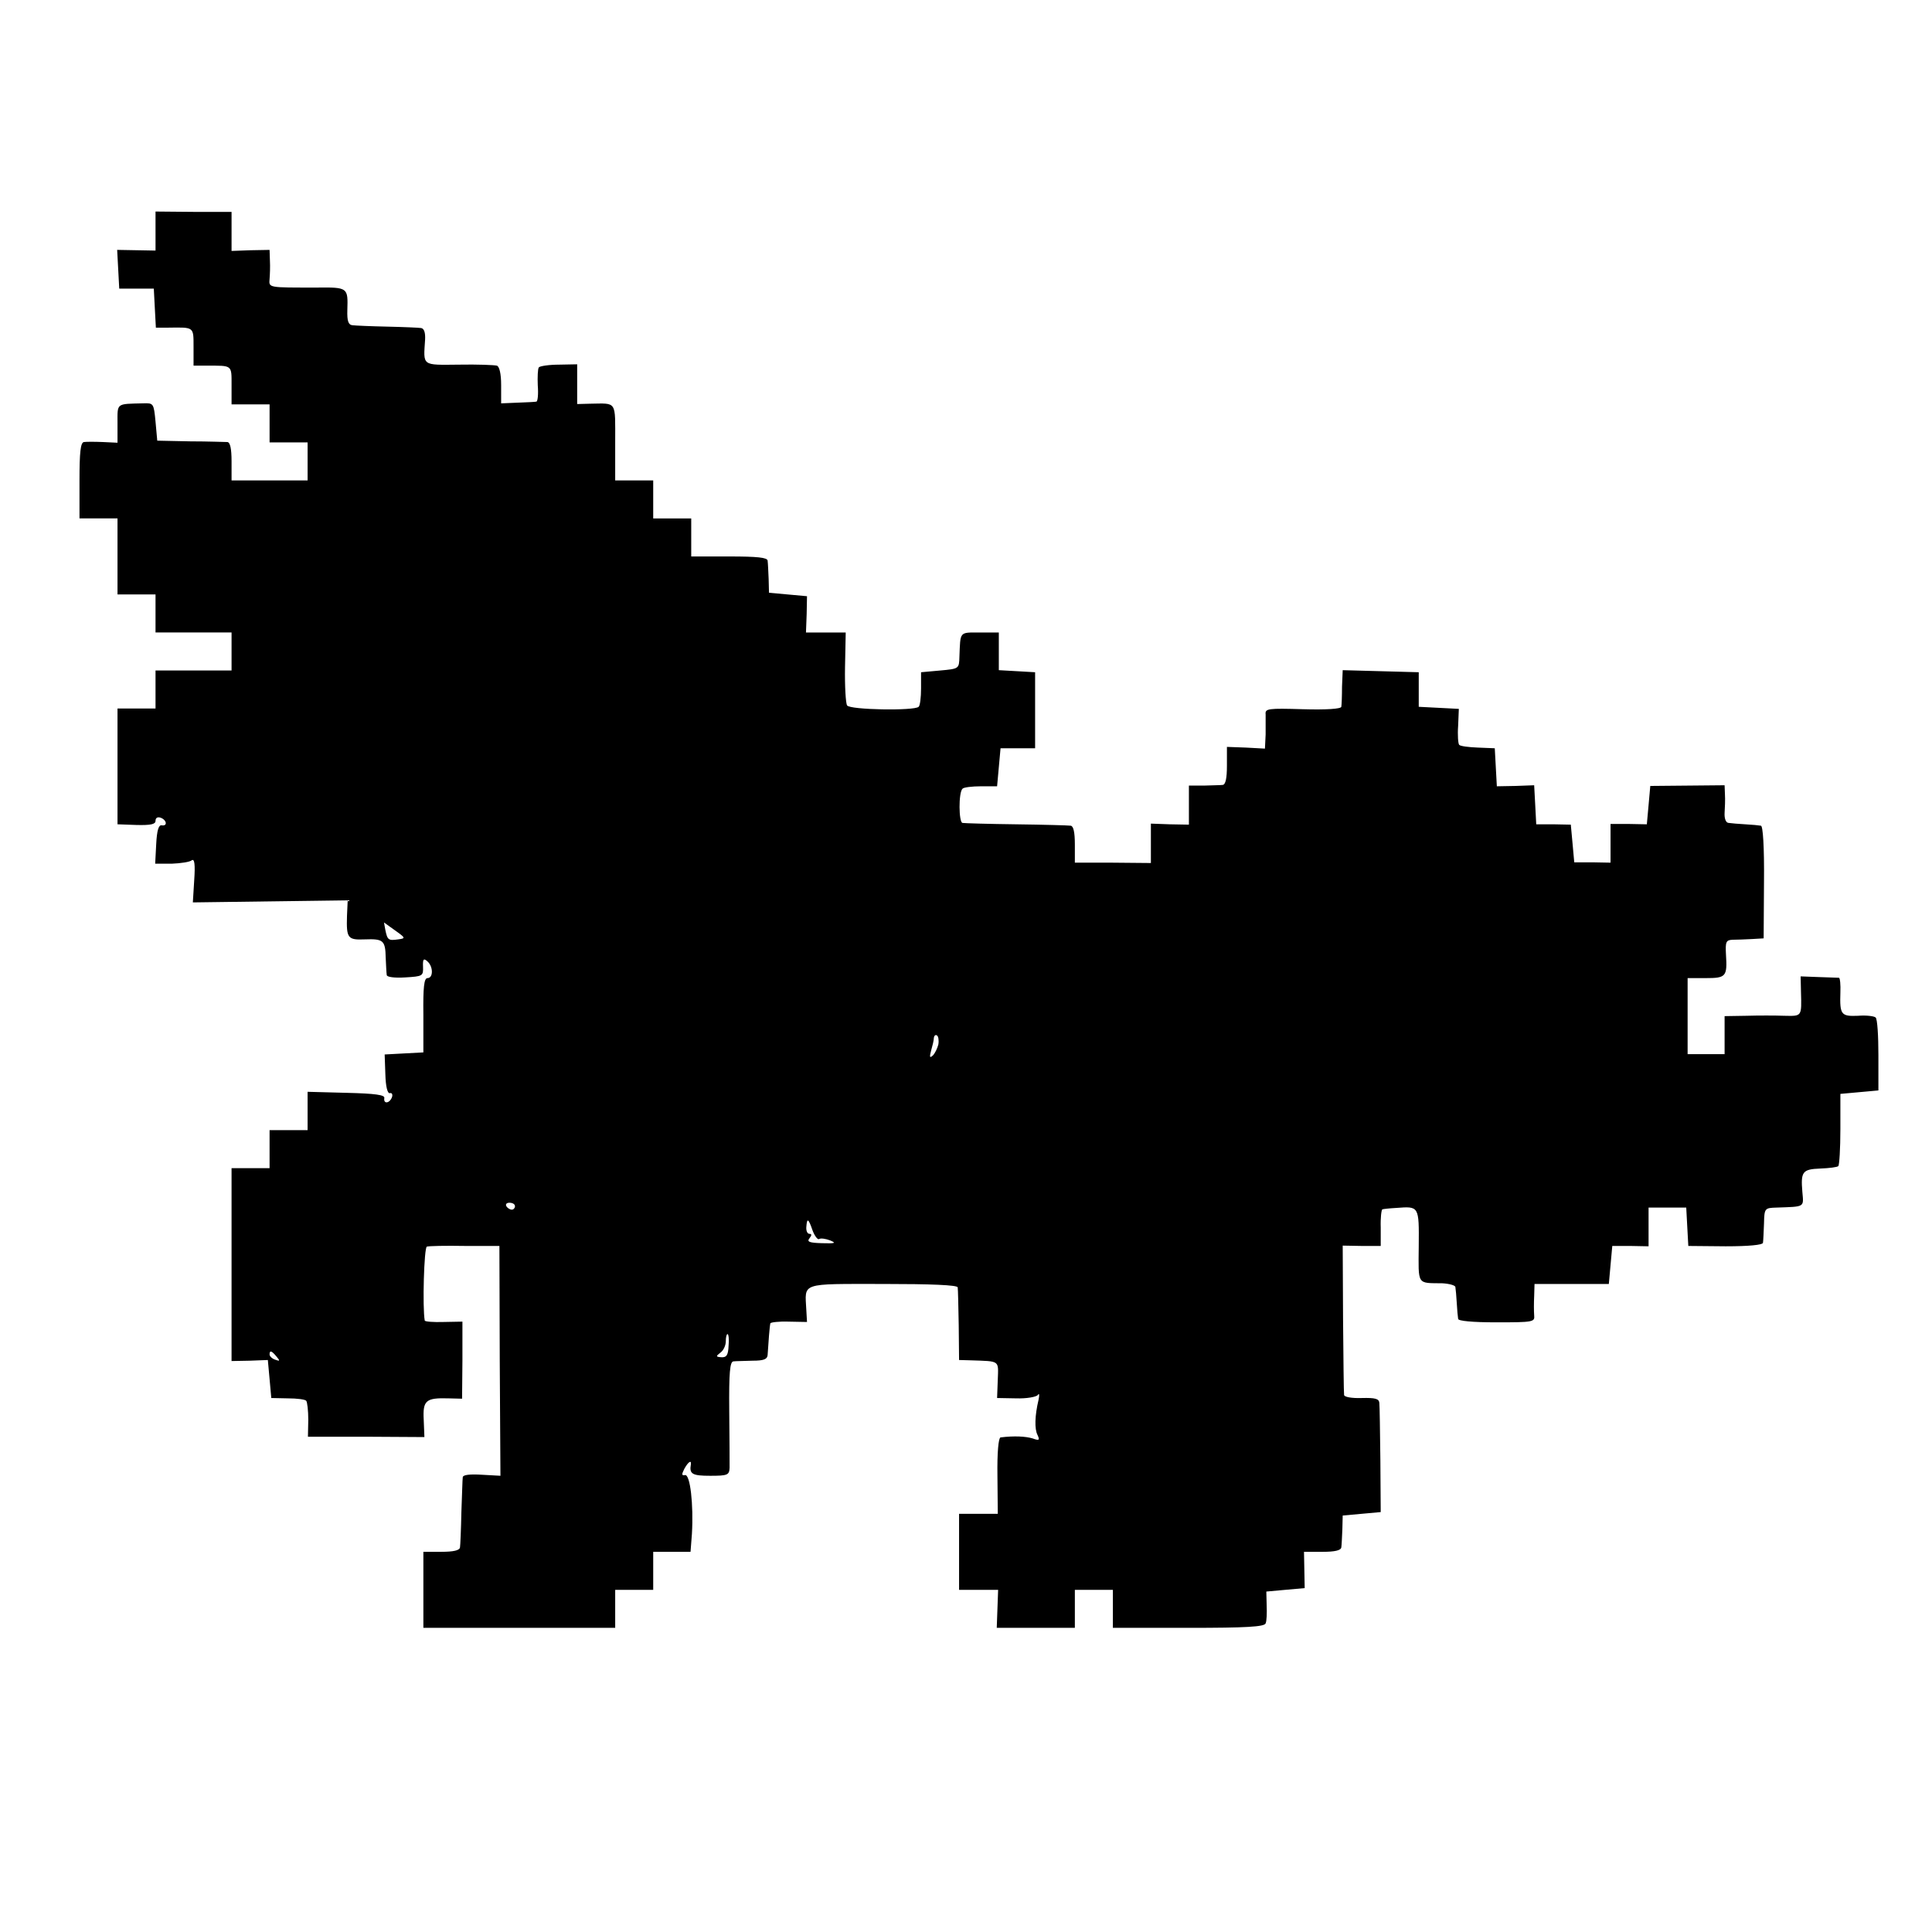 <?xml version="1.0" standalone="no"?>
<!DOCTYPE svg PUBLIC "-//W3C//DTD SVG 20010904//EN"
 "http://www.w3.org/TR/2001/REC-SVG-20010904/DTD/svg10.dtd">
<svg version="1.0" xmlns="http://www.w3.org/2000/svg"
 width="559pt" height="559pt" viewBox="0 0 559 559"
 preserveAspectRatio="xMidYMid meet">
<g transform="translate(0,559) scale(0.1,-0.1)"
fill="#000000" stroke="none">
<path d="M450 4921 l0 -56 -55 1 -56 1 3 -56 3 -56 50 0 50 0 3 -57 3 -56 37
0 c74 1 72 3 72 -56 l0 -54 38 0 c75 0 72 3 72 -57 l0 -55 55 0 55 0 0 -55 0
-55 55 0 55 0 0 -55 0 -55 -110 0 -110 0 0 55 c0 37 -4 55 -12 56 -7 0 -56 2
-108 2 l-95 2 -5 55 c-5 53 -6 54 -35 53 -80 -2 -75 2 -75 -58 l0 -56 -42 2
c-24 1 -49 1 -55 0 -10 -1 -13 -30 -13 -111 l0 -110 55 0 55 0 0 -110 0 -110
55 0 55 0 0 -55 0 -55 110 0 110 0 0 -55 0 -55 -110 0 -110 0 0 -55 0 -55 -55
0 -55 0 0 -168 0 -167 55 -2 c41 -1 55 2 55 12 0 9 6 12 15 9 18 -7 20 -25 3
-22 -9 2 -14 -15 -16 -54 l-3 -57 48 0 c26 1 53 5 58 10 8 5 10 -13 7 -57 l-4
-65 224 3 224 3 -2 -45 c-2 -65 2 -70 52 -68 53 2 59 -3 60 -53 1 -21 2 -44 3
-50 0 -6 22 -9 54 -7 50 3 52 4 51 31 -1 22 2 25 12 16 18 -15 18 -49 1 -49
-10 0 -13 -26 -12 -107 l0 -108 -56 -3 -56 -3 2 -57 c1 -36 6 -56 13 -55 6 2
9 -4 6 -12 -7 -18 -25 -20 -22 -2 2 9 -26 13 -109 15 l-113 3 0 -56 0 -55 -55
0 -55 0 0 -55 0 -55 -55 0 -55 0 0 -279 0 -279 53 1 52 2 5 -55 5 -55 48 -1
c26 0 50 -3 53 -7 3 -3 6 -28 6 -55 l-1 -49 169 0 168 -1 -2 50 c-3 56 6 64
72 62 l39 -1 1 112 0 111 -54 -1 c-30 -1 -54 1 -55 4 -7 38 -2 211 6 214 6 2
55 3 110 2 l100 0 1 -333 2 -332 -54 3 c-34 2 -54 0 -55 -7 -1 -6 -2 -51 -4
-101 -1 -49 -3 -96 -4 -102 -1 -9 -19 -13 -54 -13 l-52 0 0 -110 0 -110 277 0
278 0 0 55 0 55 55 0 55 0 0 55 0 55 54 0 54 0 4 52 c5 85 -5 173 -20 170 -10
-2 -10 2 -2 18 11 20 21 27 19 13 -5 -28 4 -33 56 -33 50 0 55 2 56 23 0 12 0
86 -1 165 -1 111 2 142 12 143 7 1 32 1 56 2 31 0 42 4 43 16 2 33 6 86 8 92
0 3 25 6 53 5 l53 -1 -2 35 c-4 80 -20 75 222 75 138 0 216 -3 216 -10 1 -5 2
-55 3 -110 l1 -100 35 -1 c84 -3 79 1 77 -56 l-2 -53 55 -1 c30 -1 59 4 63 10
4 6 5 0 2 -14 -11 -46 -12 -85 -3 -102 7 -15 5 -17 -14 -10 -20 6 -53 8 -93 3
-6 -1 -10 -44 -9 -111 l1 -110 -56 0 -56 0 0 -110 0 -110 57 0 56 0 -2 -55 -2
-55 113 0 113 0 0 55 0 55 55 0 55 0 0 -55 0 -55 219 0 c166 0 220 3 223 13 3
6 4 30 3 52 l-1 40 55 5 56 5 -1 53 -1 52 54 0 c35 0 53 4 54 13 1 6 2 30 3
52 l1 40 55 5 55 5 -1 150 c-1 83 -2 157 -3 166 -1 12 -12 15 -51 14 -29 -1
-51 3 -51 9 -1 6 -2 106 -3 221 l-1 211 55 -1 55 0 0 53 c-1 28 2 53 5 53 3 1
21 3 40 4 66 5 66 6 65 -110 -1 -115 -6 -107 68 -108 20 -1 38 -6 38 -11 1 -6
3 -27 4 -46 1 -19 3 -40 4 -46 0 -6 41 -10 111 -10 106 0 111 1 109 20 -1 12
-1 37 0 56 l1 35 108 0 107 0 5 55 5 55 53 0 52 -1 0 56 0 56 55 0 54 0 3 -56
3 -55 108 -1 c68 0 107 4 108 10 1 6 2 31 3 56 1 44 2 45 36 46 83 3 79 0 75
45 -5 59 0 66 52 68 26 1 49 4 52 7 3 3 6 51 6 107 l0 102 55 5 55 5 0 102 c0
56 -3 105 -8 109 -4 4 -27 7 -51 5 -49 -2 -53 3 -51 67 1 23 -1 42 -4 43 -3 0
-30 1 -58 2 l-53 2 1 -45 c2 -72 3 -70 -48 -69 -27 1 -76 1 -110 0 l-63 -1 0
-55 0 -55 -53 0 -54 0 0 110 0 110 52 0 c59 0 63 4 59 68 -2 37 0 42 19 43 12
0 37 1 56 2 l34 2 1 163 c1 101 -3 163 -9 163 -5 1 -26 3 -45 4 -19 1 -41 3
-48 4 -8 0 -13 12 -12 29 1 15 2 39 1 54 l-1 26 -107 -1 -108 -1 -5 -56 -5
-55 -52 1 -53 0 0 -56 0 -56 -52 1 -53 0 -5 55 -5 54 -50 1 -50 0 -3 57 -3 56
-54 -2 -54 -1 -3 55 -3 55 -49 2 c-26 1 -51 4 -54 8 -3 3 -5 28 -3 55 l2 49
-58 3 -58 3 0 50 0 50 -110 3 -110 3 -2 -48 c0 -26 -1 -52 -2 -58 -1 -6 -43
-9 -111 -7 -101 3 -110 2 -108 -15 0 -10 0 -36 0 -58 l-2 -41 -55 3 -55 2 0
-55 c0 -36 -4 -54 -12 -55 -7 -1 -32 -1 -55 -2 l-43 0 0 -57 0 -56 -55 1 -55
2 0 -57 0 -57 -110 1 -110 0 0 53 c0 35 -4 53 -12 54 -7 1 -78 3 -158 4 -80 1
-149 3 -155 4 -11 1 -12 88 0 99 3 4 28 7 53 7 l47 0 5 55 5 55 50 0 50 0 0
110 0 110 -52 3 -53 3 0 55 0 54 -55 0 c-60 0 -56 4 -59 -70 -1 -35 -1 -35
-56 -40 l-55 -5 0 -47 c0 -26 -3 -50 -7 -53 -12 -12 -199 -9 -207 4 -4 6 -7
56 -6 111 l2 100 -58 0 -57 0 2 53 1 52 -55 5 -55 5 -1 40 c-1 22 -2 46 -3 53
-1 9 -30 12 -111 12 l-110 0 0 55 0 55 -55 0 -55 0 0 55 0 55 -55 0 -55 0 0
110 c0 122 6 113 -72 112 l-38 -1 0 57 0 58 -52 -1 c-29 0 -56 -4 -59 -8 -3
-4 -4 -28 -3 -52 2 -25 0 -46 -4 -47 -4 -1 -28 -2 -54 -3 l-48 -2 0 53 c0 33
-5 53 -12 56 -7 2 -57 4 -110 3 -109 -1 -103 -5 -98 73 1 20 -3 32 -12 33 -7
1 -51 3 -98 4 -47 1 -92 3 -100 4 -12 1 -16 12 -15 44 2 65 2 66 -88 65 -142
0 -139 -1 -137 25 1 12 2 36 1 53 l-1 31 -55 -1 -55 -2 0 57 0 56 -110 0 -110
1 0 -57z m702 -2049 c-28 -4 -31 -2 -37 27 l-4 22 32 -23 c31 -22 31 -23 9
-26z m1563 -304 c-3 -12 -10 -26 -16 -32 -9 -8 -10 -5 -5 14 4 14 8 30 8 37 1
7 5 10 9 7 4 -2 6 -14 4 -26z m-1225 -468 c0 -5 -4 -10 -9 -10 -6 0 -13 5 -16
10 -3 6 1 10 9 10 9 0 16 -4 16 -10z m861 -70 c6 -16 15 -28 19 -25 5 3 19 1
32 -4 19 -8 14 -9 -24 -8 -36 1 -44 4 -36 14 7 9 7 13 0 13 -6 0 -10 9 -9 20
2 27 6 25 18 -10z m-243 -334 c-1 -27 -6 -34 -21 -33 -16 1 -16 3 -3 13 9 6
16 21 16 33 0 11 2 21 5 21 3 0 5 -15 3 -34z m-1308 -31 c11 -13 10 -14 -4 -9
-9 3 -16 10 -16 15 0 13 6 11 20 -6z"/>
</g>
</svg>
